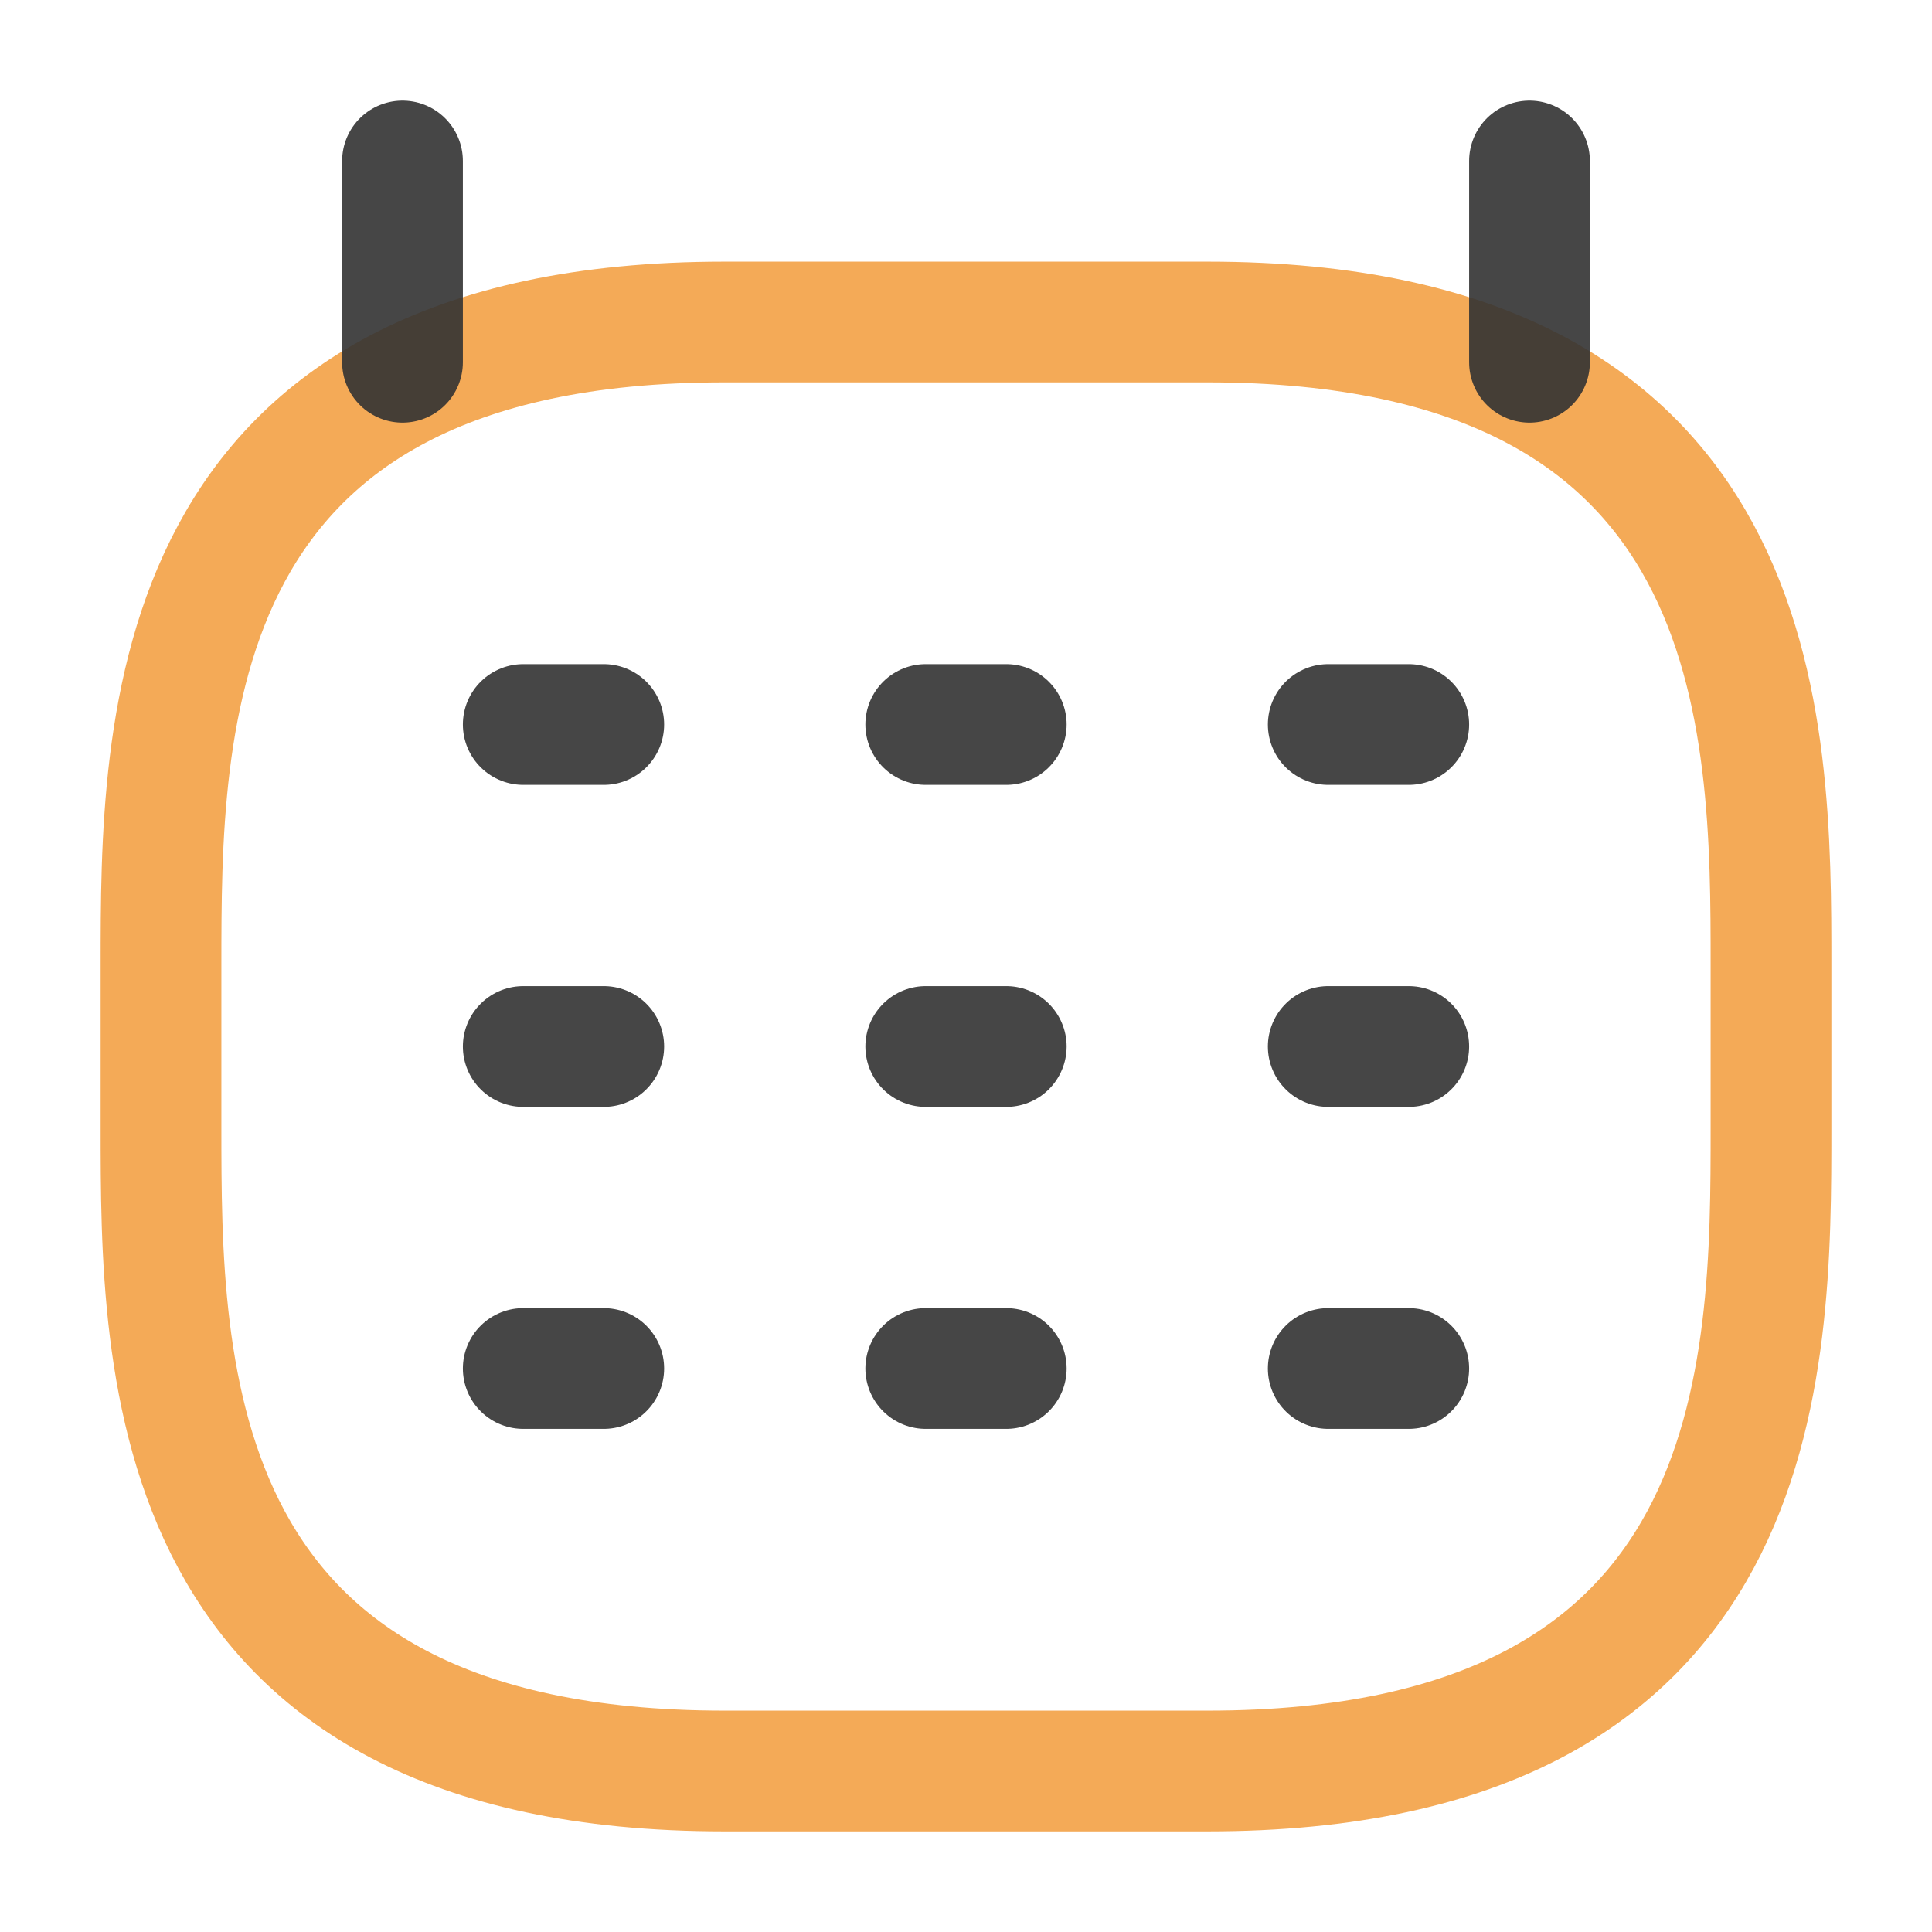 <?xml version="1.0" encoding="UTF-8"?> <svg xmlns="http://www.w3.org/2000/svg" width="24" height="24" viewBox="0 0 24 24" fill="none"><path d="M2 12V14C2 17 2 22 9 22H15C22 22 22 17 22 14V12C22 9 22 4 15 4H9C2 4 2 9 2 12Z" stroke="#F4AA57" stroke-width="1.5" stroke-linecap="round"></path><path d="M5 2V4.5" stroke="#323232" stroke-opacity="0.9" stroke-width="1.5" stroke-linecap="round"></path><path d="M19 2V4.5" stroke="#323232" stroke-opacity="0.9" stroke-width="1.5" stroke-linecap="round"></path><path d="M6.5 17H7.5" stroke="#323232" stroke-opacity="0.9" stroke-width="1.5" stroke-linecap="round" stroke-linejoin="round"></path><path d="M6.5 13H7.5" stroke="#323232" stroke-opacity="0.9" stroke-width="1.5" stroke-linecap="round" stroke-linejoin="round"></path><path d="M6.5 9H7.5" stroke="#323232" stroke-opacity="0.9" stroke-width="1.5" stroke-linecap="round" stroke-linejoin="round"></path><path d="M11.5 17H12.5" stroke="#323232" stroke-opacity="0.9" stroke-width="1.5" stroke-linecap="round" stroke-linejoin="round"></path><path d="M11.5 13H12.5" stroke="#323232" stroke-opacity="0.9" stroke-width="1.5" stroke-linecap="round" stroke-linejoin="round"></path><path d="M11.5 9H12.5" stroke="#323232" stroke-opacity="0.9" stroke-width="1.5" stroke-linecap="round" stroke-linejoin="round"></path><path d="M16.5 17H17.5" stroke="#323232" stroke-opacity="0.9" stroke-width="1.5" stroke-linecap="round" stroke-linejoin="round"></path><path d="M16.5 13H17.5" stroke="#323232" stroke-opacity="0.9" stroke-width="1.5" stroke-linecap="round" stroke-linejoin="round"></path><path d="M16.5 9H17.5" stroke="#323232" stroke-opacity="0.9" stroke-width="1.5" stroke-linecap="round" stroke-linejoin="round"></path></svg> 